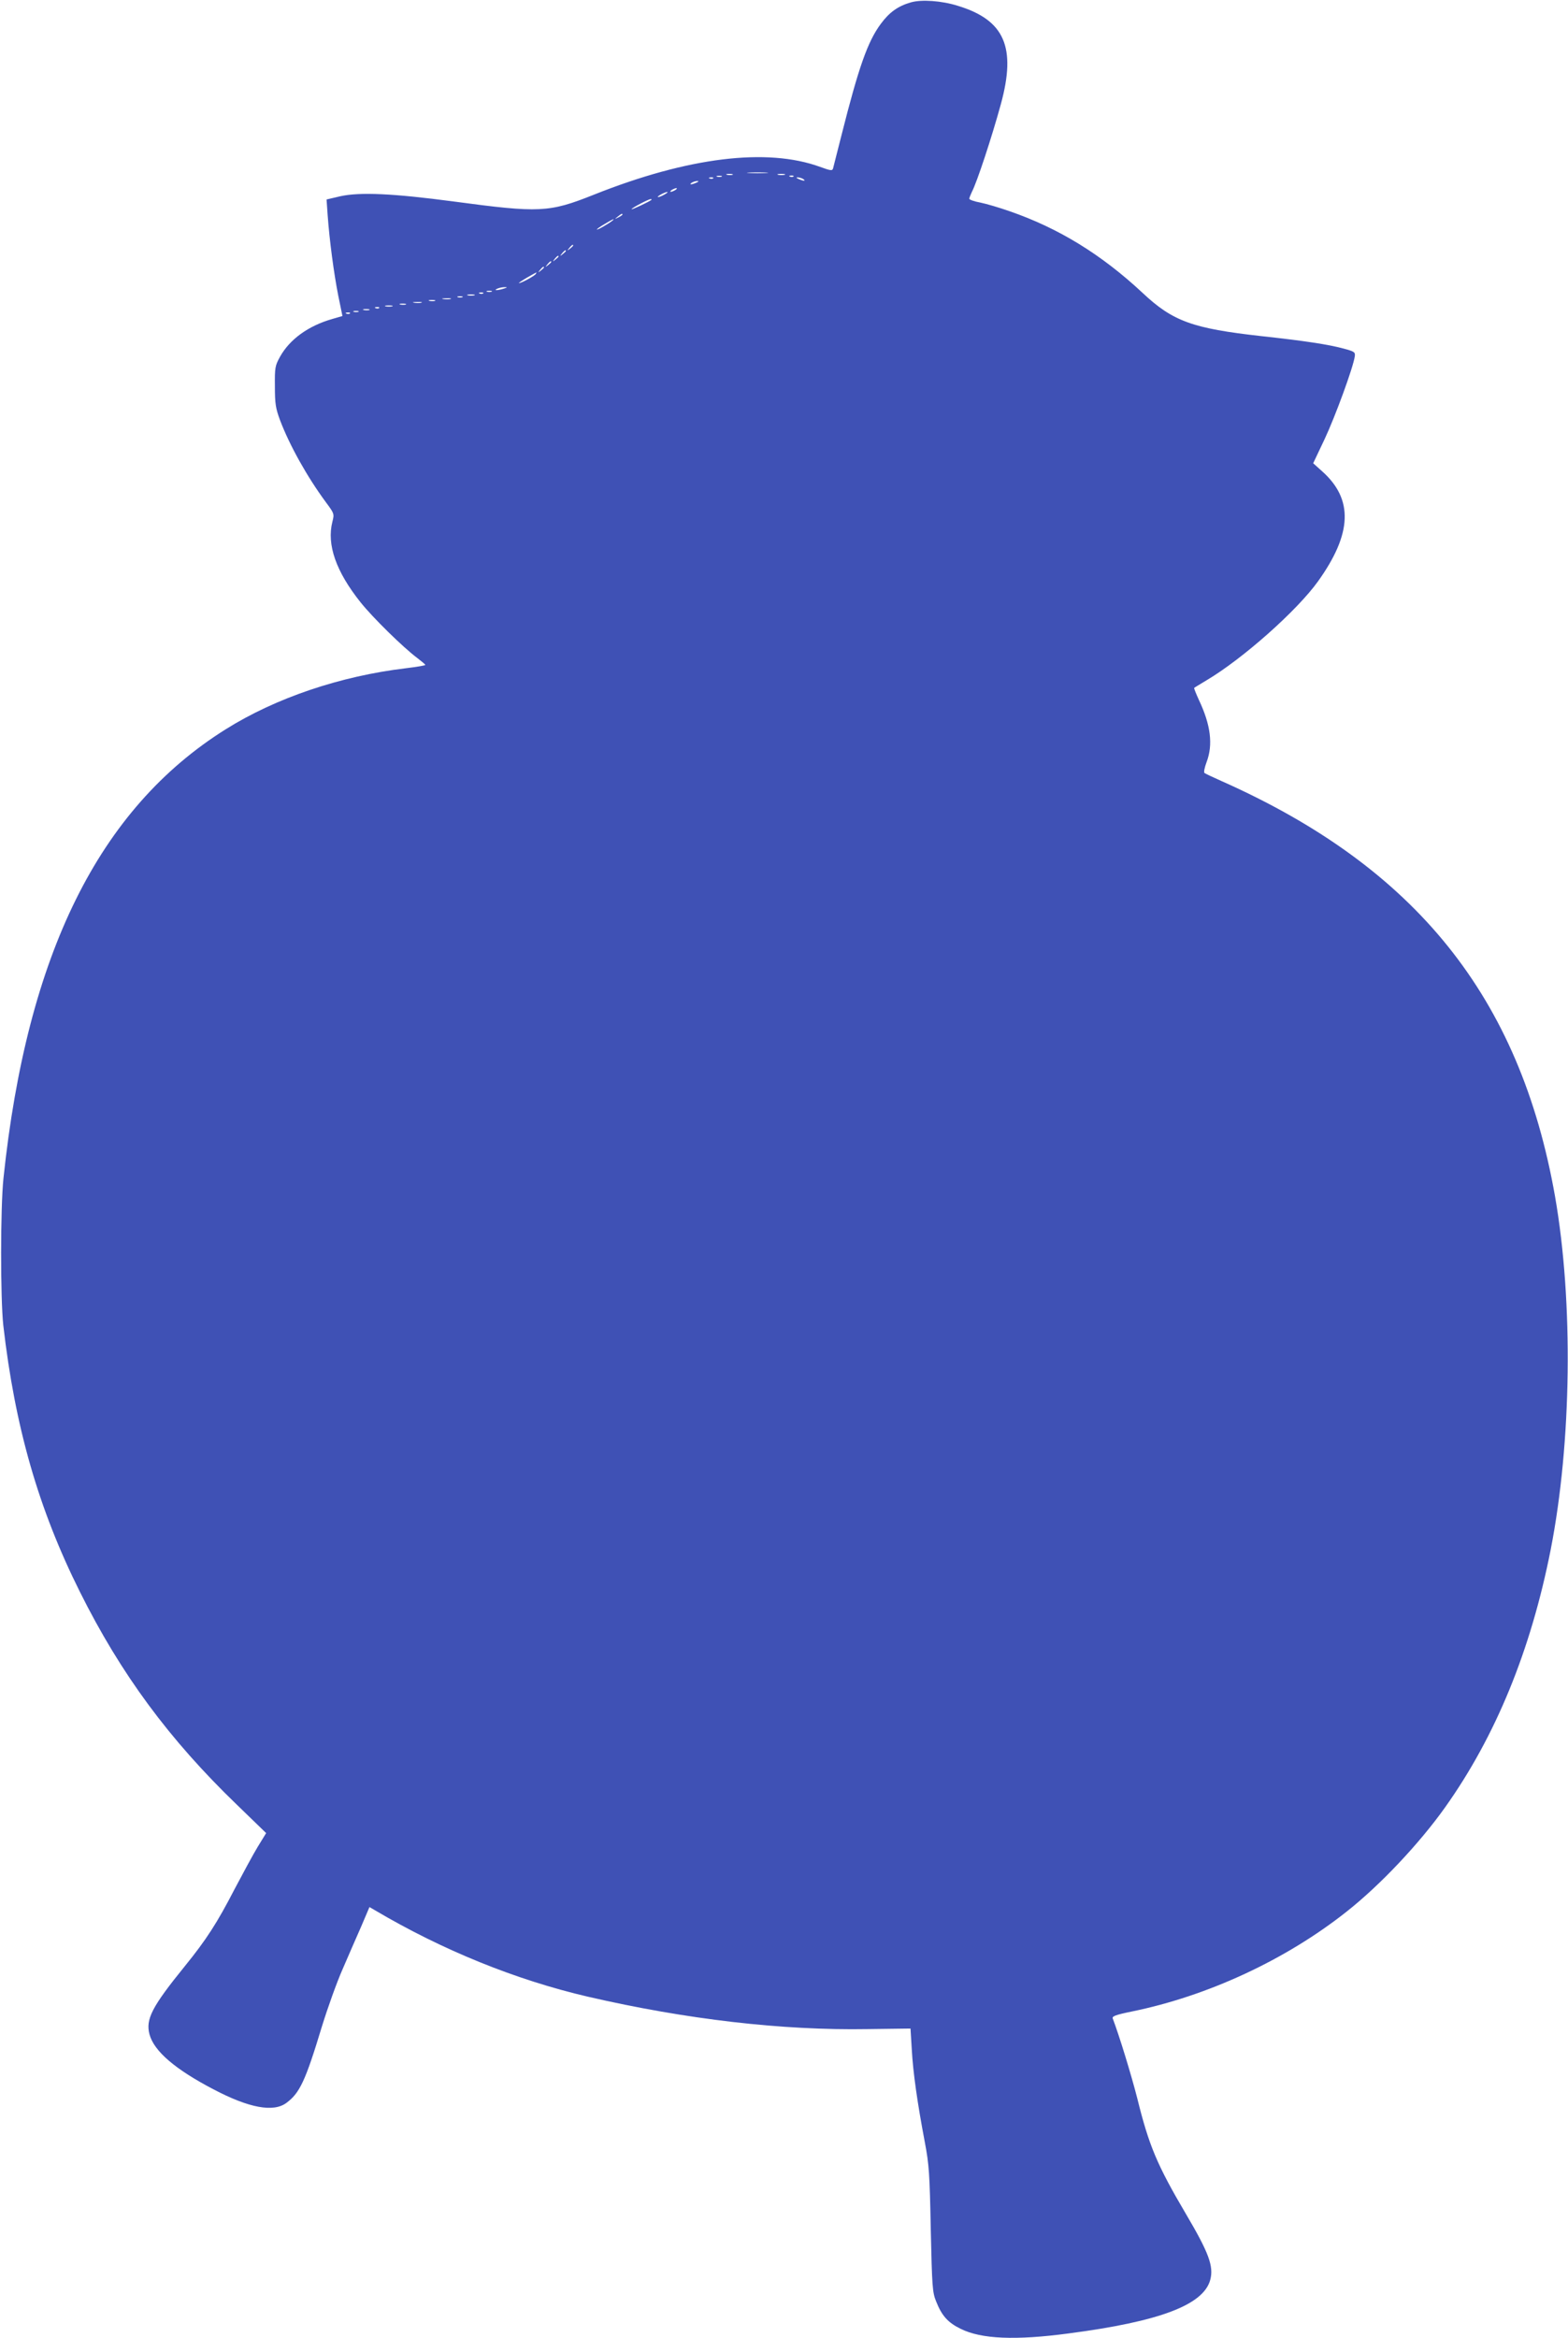 <?xml version="1.0" standalone="no"?>
<!DOCTYPE svg PUBLIC "-//W3C//DTD SVG 20010904//EN"
 "http://www.w3.org/TR/2001/REC-SVG-20010904/DTD/svg10.dtd">
<svg version="1.0" xmlns="http://www.w3.org/2000/svg"
 width="859pt" height="1280pt" viewBox="0 0 859 1280"
 preserveAspectRatio="xMidYMid meet">
<g transform="translate(0,1280) scale(0.1,-0.1)"
fill="#3f51b5" stroke="none">
<path d="M4990 12787 c-70 -20 -118 -54 -165 -118 -72 -97 -121 -237 -215
-609 -23 -91 -44 -172 -46 -181 -4 -15 -12 -14 -70 7 -292 107 -727 53 -1241
-152 -246 -98 -297 -100 -768 -37 -331 44 -512 52 -619 29 l-77 -18 6 -86 c10
-138 34 -319 58 -440 l23 -112 -55 -16 c-133 -38 -234 -112 -287 -207 -27 -49
-29 -59 -28 -162 0 -95 4 -120 28 -185 52 -137 147 -308 251 -449 46 -62 47
-64 36 -107 -32 -126 20 -273 154 -441 66 -83 234 -248 312 -306 23 -18 43
-34 43 -37 0 -3 -47 -11 -105 -18 -361 -43 -715 -163 -988 -334 -695 -435
-1089 -1231 -1218 -2458 -17 -161 -17 -658 -1 -805 64 -558 193 -1006 420
-1460 224 -449 489 -808 862 -1167 l158 -153 -46 -75 c-25 -41 -81 -145 -126
-230 -96 -186 -156 -279 -273 -423 -181 -223 -216 -291 -194 -374 25 -92 140
-191 351 -301 194 -102 328 -127 399 -74 73 54 104 119 195 420 31 100 81 240
112 310 30 70 76 175 102 234 l46 108 31 -18 c369 -218 771 -381 1167 -473
538 -124 1062 -185 1532 -177 l234 3 7 -115 c7 -126 30 -288 71 -505 24 -126
27 -174 33 -480 7 -312 9 -344 29 -393 31 -79 65 -117 135 -151 113 -56 300
-64 592 -25 498 65 738 156 775 293 20 74 -8 149 -132 359 -160 271 -204 377
-268 636 -33 129 -98 341 -134 436 -5 12 15 20 103 38 418 85 846 284 1178
547 183 144 398 372 539 570 277 389 470 859 579 1411 115 587 125 1356 24
1934 -192 1091 -763 1802 -1829 2275 -47 21 -88 40 -92 44 -4 4 1 30 12 59 36
95 23 203 -42 340 -16 35 -28 65 -26 66 1 2 32 20 68 42 199 118 496 382 610
541 188 262 195 450 23 603 l-49 44 63 133 c57 121 157 393 165 453 3 22 -2
26 -62 42 -81 22 -211 42 -450 68 -377 42 -485 81 -651 237 -224 209 -459 354
-729 447 -54 19 -125 40 -159 47 -34 6 -61 16 -61 21 0 5 7 22 14 37 28 53
110 302 159 481 85 311 21 460 -235 538 -88 28 -200 36 -258 19z m-792 -934
c-27 -2 -69 -2 -95 0 -27 2 -5 3 47 3 52 0 74 -1 48 -3z m-185 -10 c-7 -2 -21
-2 -30 0 -10 3 -4 5 12 5 17 0 24 -2 18 -5z m285 0 c-10 -2 -26 -2 -35 0 -10
3 -2 5 17 5 19 0 27 -2 18 -5z m-345 -10 c-7 -2 -19 -2 -25 0 -7 3 -2 5 12 5
14 0 19 -2 13 -5z m394 1 c-3 -3 -12 -4 -19 -1 -8 3 -5 6 6 6 11 1 17 -2 13
-5z m-440 -10 c-3 -3 -12 -4 -19 -1 -8 3 -5 6 6 6 11 1 17 -2 13 -5z m493 -4
c18 -12 2 -12 -25 0 -13 6 -15 9 -5 9 8 0 22 -4 30 -9z m-585 -20 c-27 -12
-43 -12 -25 0 8 5 22 9 30 9 10 0 8 -3 -5 -9z m-115 -40 c-8 -5 -19 -10 -25
-10 -5 0 -3 5 5 10 8 5 20 10 25 10 6 0 3 -5 -5 -10z m-60 -25 c-14 -8 -29
-14 -35 -14 -5 0 1 6 15 14 14 8 30 14 35 14 6 0 -1 -6 -15 -14z m-71 -29
c-10 -9 -109 -56 -109 -51 0 6 91 54 104 55 5 0 7 -2 5 -4z m-159 -81 c0 -2
-10 -9 -22 -15 -22 -11 -22 -10 -4 4 21 17 26 19 26 11z m-55 -33 c-18 -15
-85 -54 -85 -48 0 3 19 16 43 30 43 26 59 33 42 18z m-215 -136 c0 -2 -8 -10
-17 -17 -16 -13 -17 -12 -4 4 13 16 21 21 21 13z m-40 -30 c0 -2 -8 -10 -17
-17 -16 -13 -17 -12 -4 4 13 16 21 21 21 13z m-40 -30 c0 -2 -8 -10 -17 -17
-16 -13 -17 -12 -4 4 13 16 21 21 21 13z m-40 -30 c0 -2 -8 -10 -17 -17 -16
-13 -17 -12 -4 4 13 16 21 21 21 13z m-40 -30 c0 -2 -8 -10 -17 -17 -16 -13
-17 -12 -4 4 13 16 21 21 21 13z m-45 -36 c-7 -11 -79 -50 -92 -50 -4 0 15 13
42 29 60 34 58 34 50 21z m-175 -80 c-34 -11 -60 -11 -35 0 11 5 29 8 40 8 16
0 15 -2 -5 -8z m-67 -17 c-7 -2 -19 -2 -25 0 -7 3 -2 5 12 5 14 0 19 -2 13 -5z
m-46 -9 c-3 -3 -12 -4 -19 -1 -8 3 -5 6 6 6 11 1 17 -2 13 -5z m-49 -11 c-10
-2 -26 -2 -35 0 -10 3 -2 5 17 5 19 0 27 -2 18 -5z m-65 -10 c-7 -2 -19 -2
-25 0 -7 3 -2 5 12 5 14 0 19 -2 13 -5z m-65 -10 c-10 -2 -28 -2 -40 0 -13 2
-5 4 17 4 22 1 32 -1 23 -4z m-85 -10 c-7 -2 -21 -2 -30 0 -10 3 -4 5 12 5 17
0 24 -2 18 -5z m-75 -10 c-10 -2 -28 -2 -40 0 -13 2 -5 4 17 4 22 1 32 -1 23
-4z m-85 -10 c-7 -2 -21 -2 -30 0 -10 3 -4 5 12 5 17 0 24 -2 18 -5z m-75 -10
c-10 -2 -26 -2 -35 0 -10 3 -2 5 17 5 19 0 27 -2 18 -5z m-71 -9 c-3 -3 -12
-4 -19 -1 -8 3 -5 6 6 6 11 1 17 -2 13 -5z m-54 -11 c-7 -2 -21 -2 -30 0 -10
3 -4 5 12 5 17 0 24 -2 18 -5z m-60 -10 c-7 -2 -19 -2 -25 0 -7 3 -2 5 12 5
14 0 19 -2 13 -5z m-46 -9 c-3 -3 -12 -4 -19 -1 -8 3 -5 6 6 6 11 1 17 -2 13
-5z"/>
</g>
</svg>
